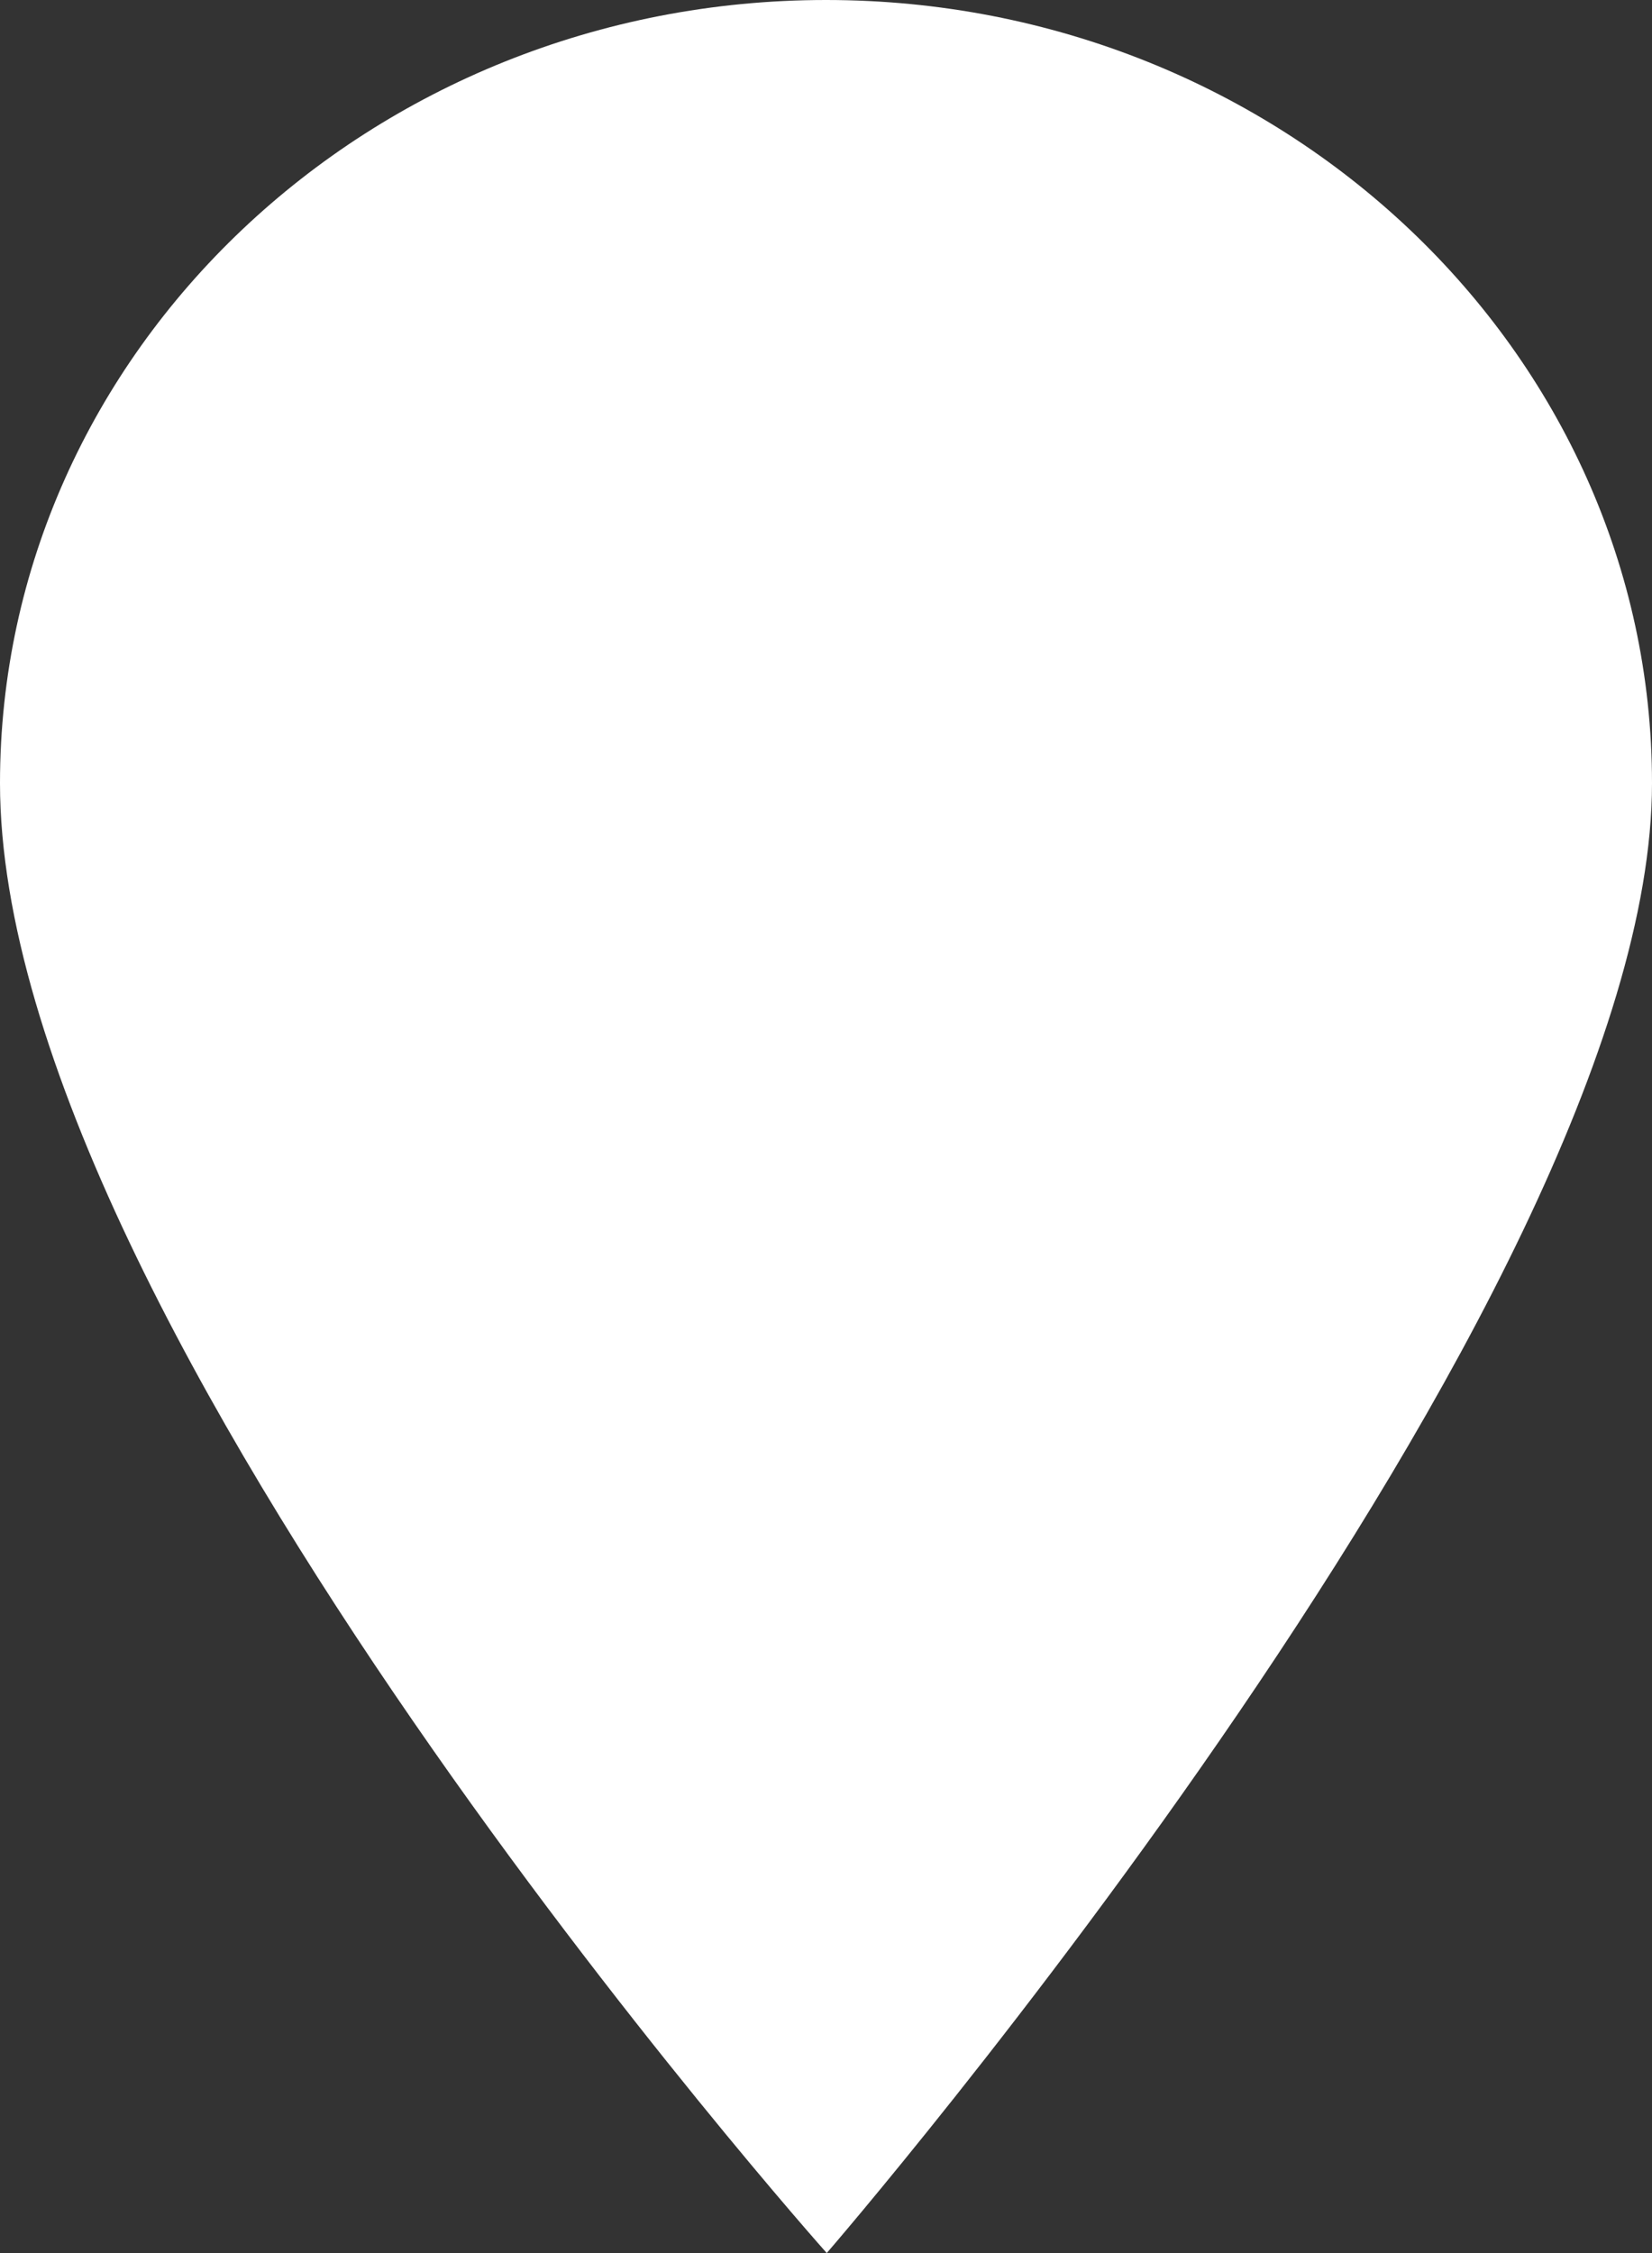 <?xml version="1.0" encoding="UTF-8"?> <svg xmlns="http://www.w3.org/2000/svg" width="11" height="15" viewBox="0 0 11 15" fill="none"><rect x="0" y="0" width="11" height="15" fill="#333333" stroke="none"/> <path d="M5.5 0C2.467 0 0 2.339 0 5.214C0 8.827 5.505 15 5.505 15C5.505 15 11 8.65 11 5.214C11 2.339 8.533 0 5.5 0Z" fill="white"></path> </svg> 